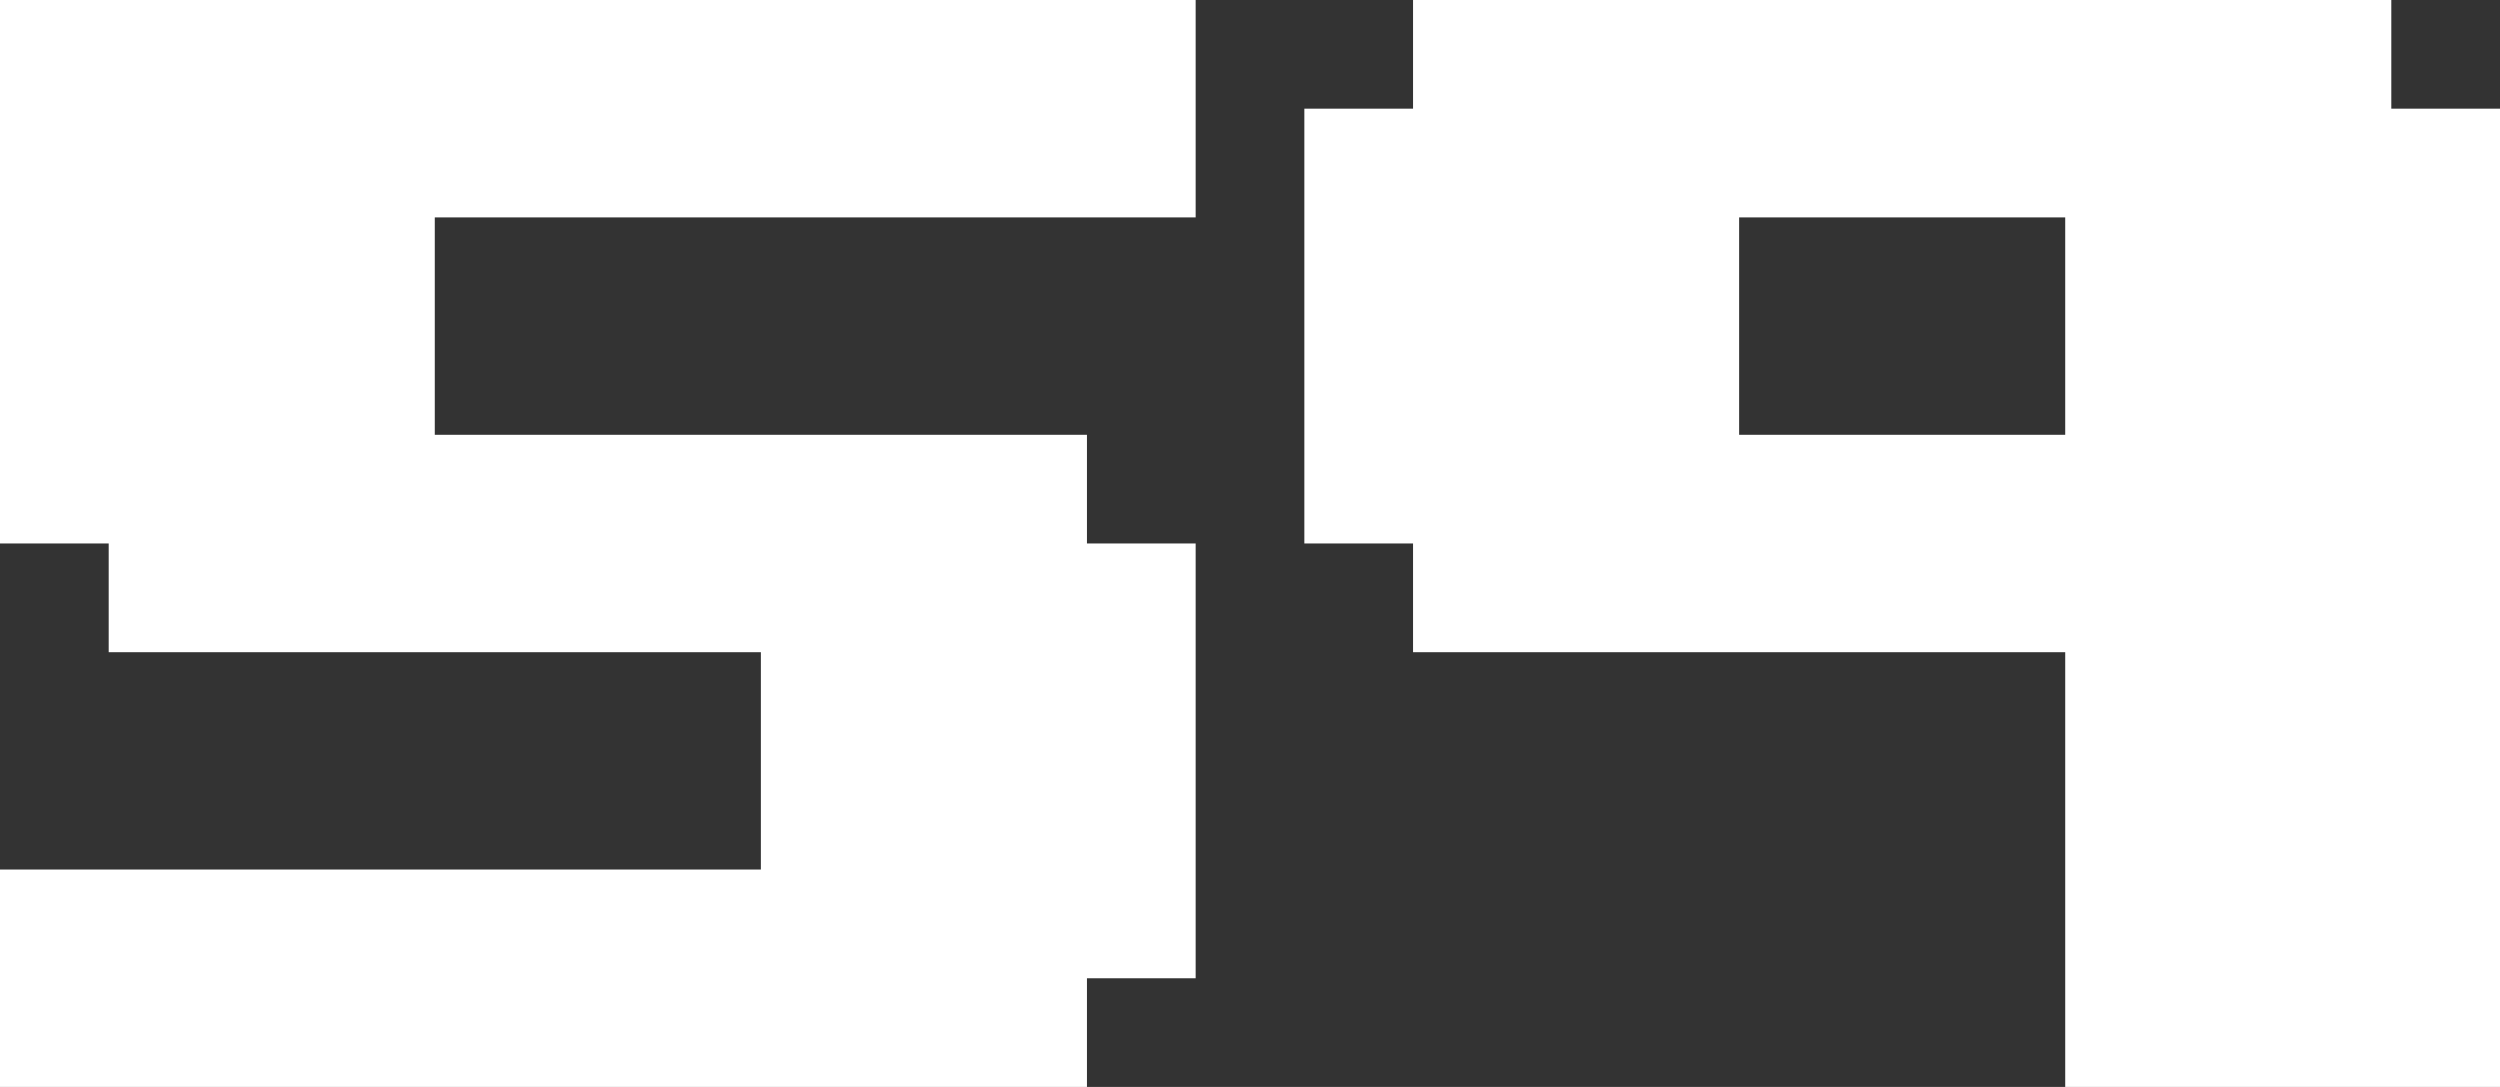 <?xml version="1.0" encoding="UTF-8"?><svg id="_レイヤー_2" xmlns="http://www.w3.org/2000/svg" viewBox="0 0 46 20"><rect x="0" y="0" width="46" height="20" fill="#333333" stroke="none"/><defs><style>.cls-1{fill:#fff;stroke-width:0px;}</style></defs><g id="_レイヤー_1-2"><path class="cls-1" d="M8,8h12v2h2v8h-2v2H0v-4h14v-4H2v-2H0V0h22v4h-14v4Z"/><path class="cls-1" d="M38,12h-12v-2h-2V2h2V0h18v2h2v18h-8v-8ZM32,8h6v-4h-6v4Z"/></g></svg>